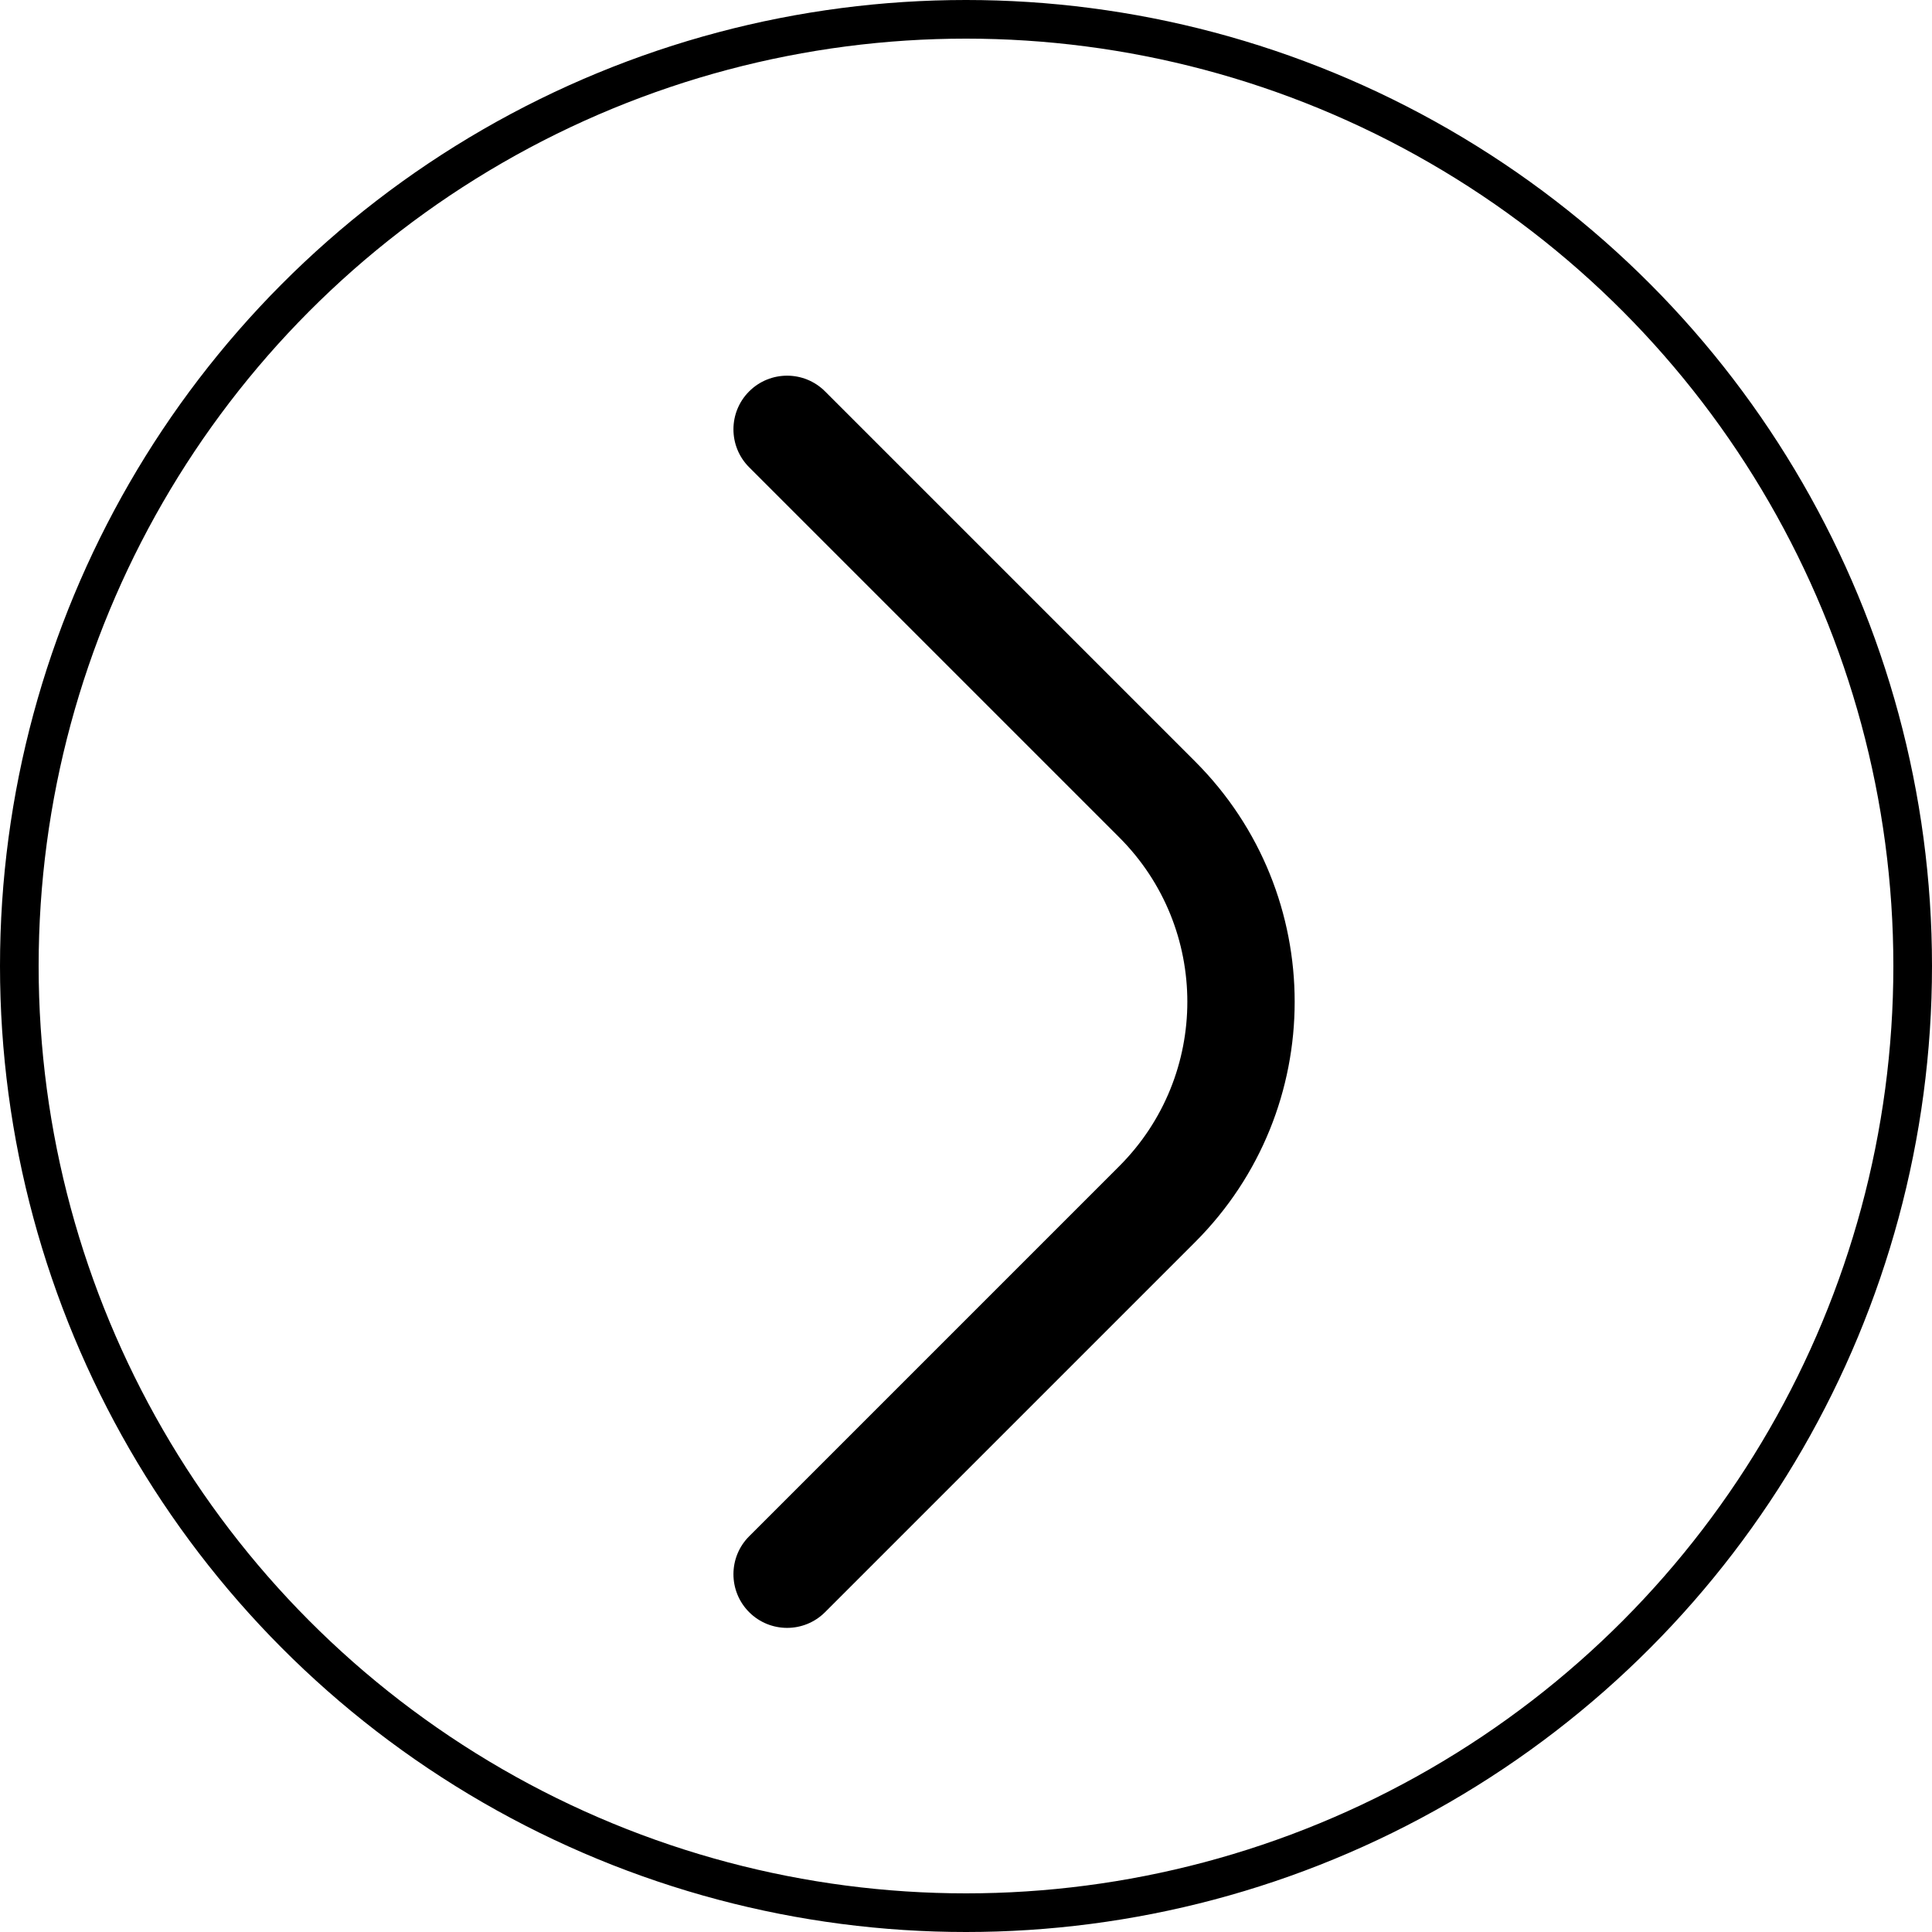 <svg width="50" height="50" viewBox="0 0 50 50" fill="none" xmlns="http://www.w3.org/2000/svg">
<path d="M21.352 10.129C20.81 9.587 19.931 9.587 19.388 10.129C18.846 10.671 18.846 11.551 19.388 12.093L28.965 21.67C31.316 24.02 31.316 27.831 28.965 30.182L19.388 39.759C18.846 40.301 18.846 41.18 19.388 41.723C19.931 42.265 20.81 42.265 21.352 41.723L30.929 32.146C34.365 28.711 34.365 23.141 30.929 19.706L21.352 10.129Z" fill="black"/>
<circle cx="25" cy="25" r="24.5" stroke="black"/>
</svg>
